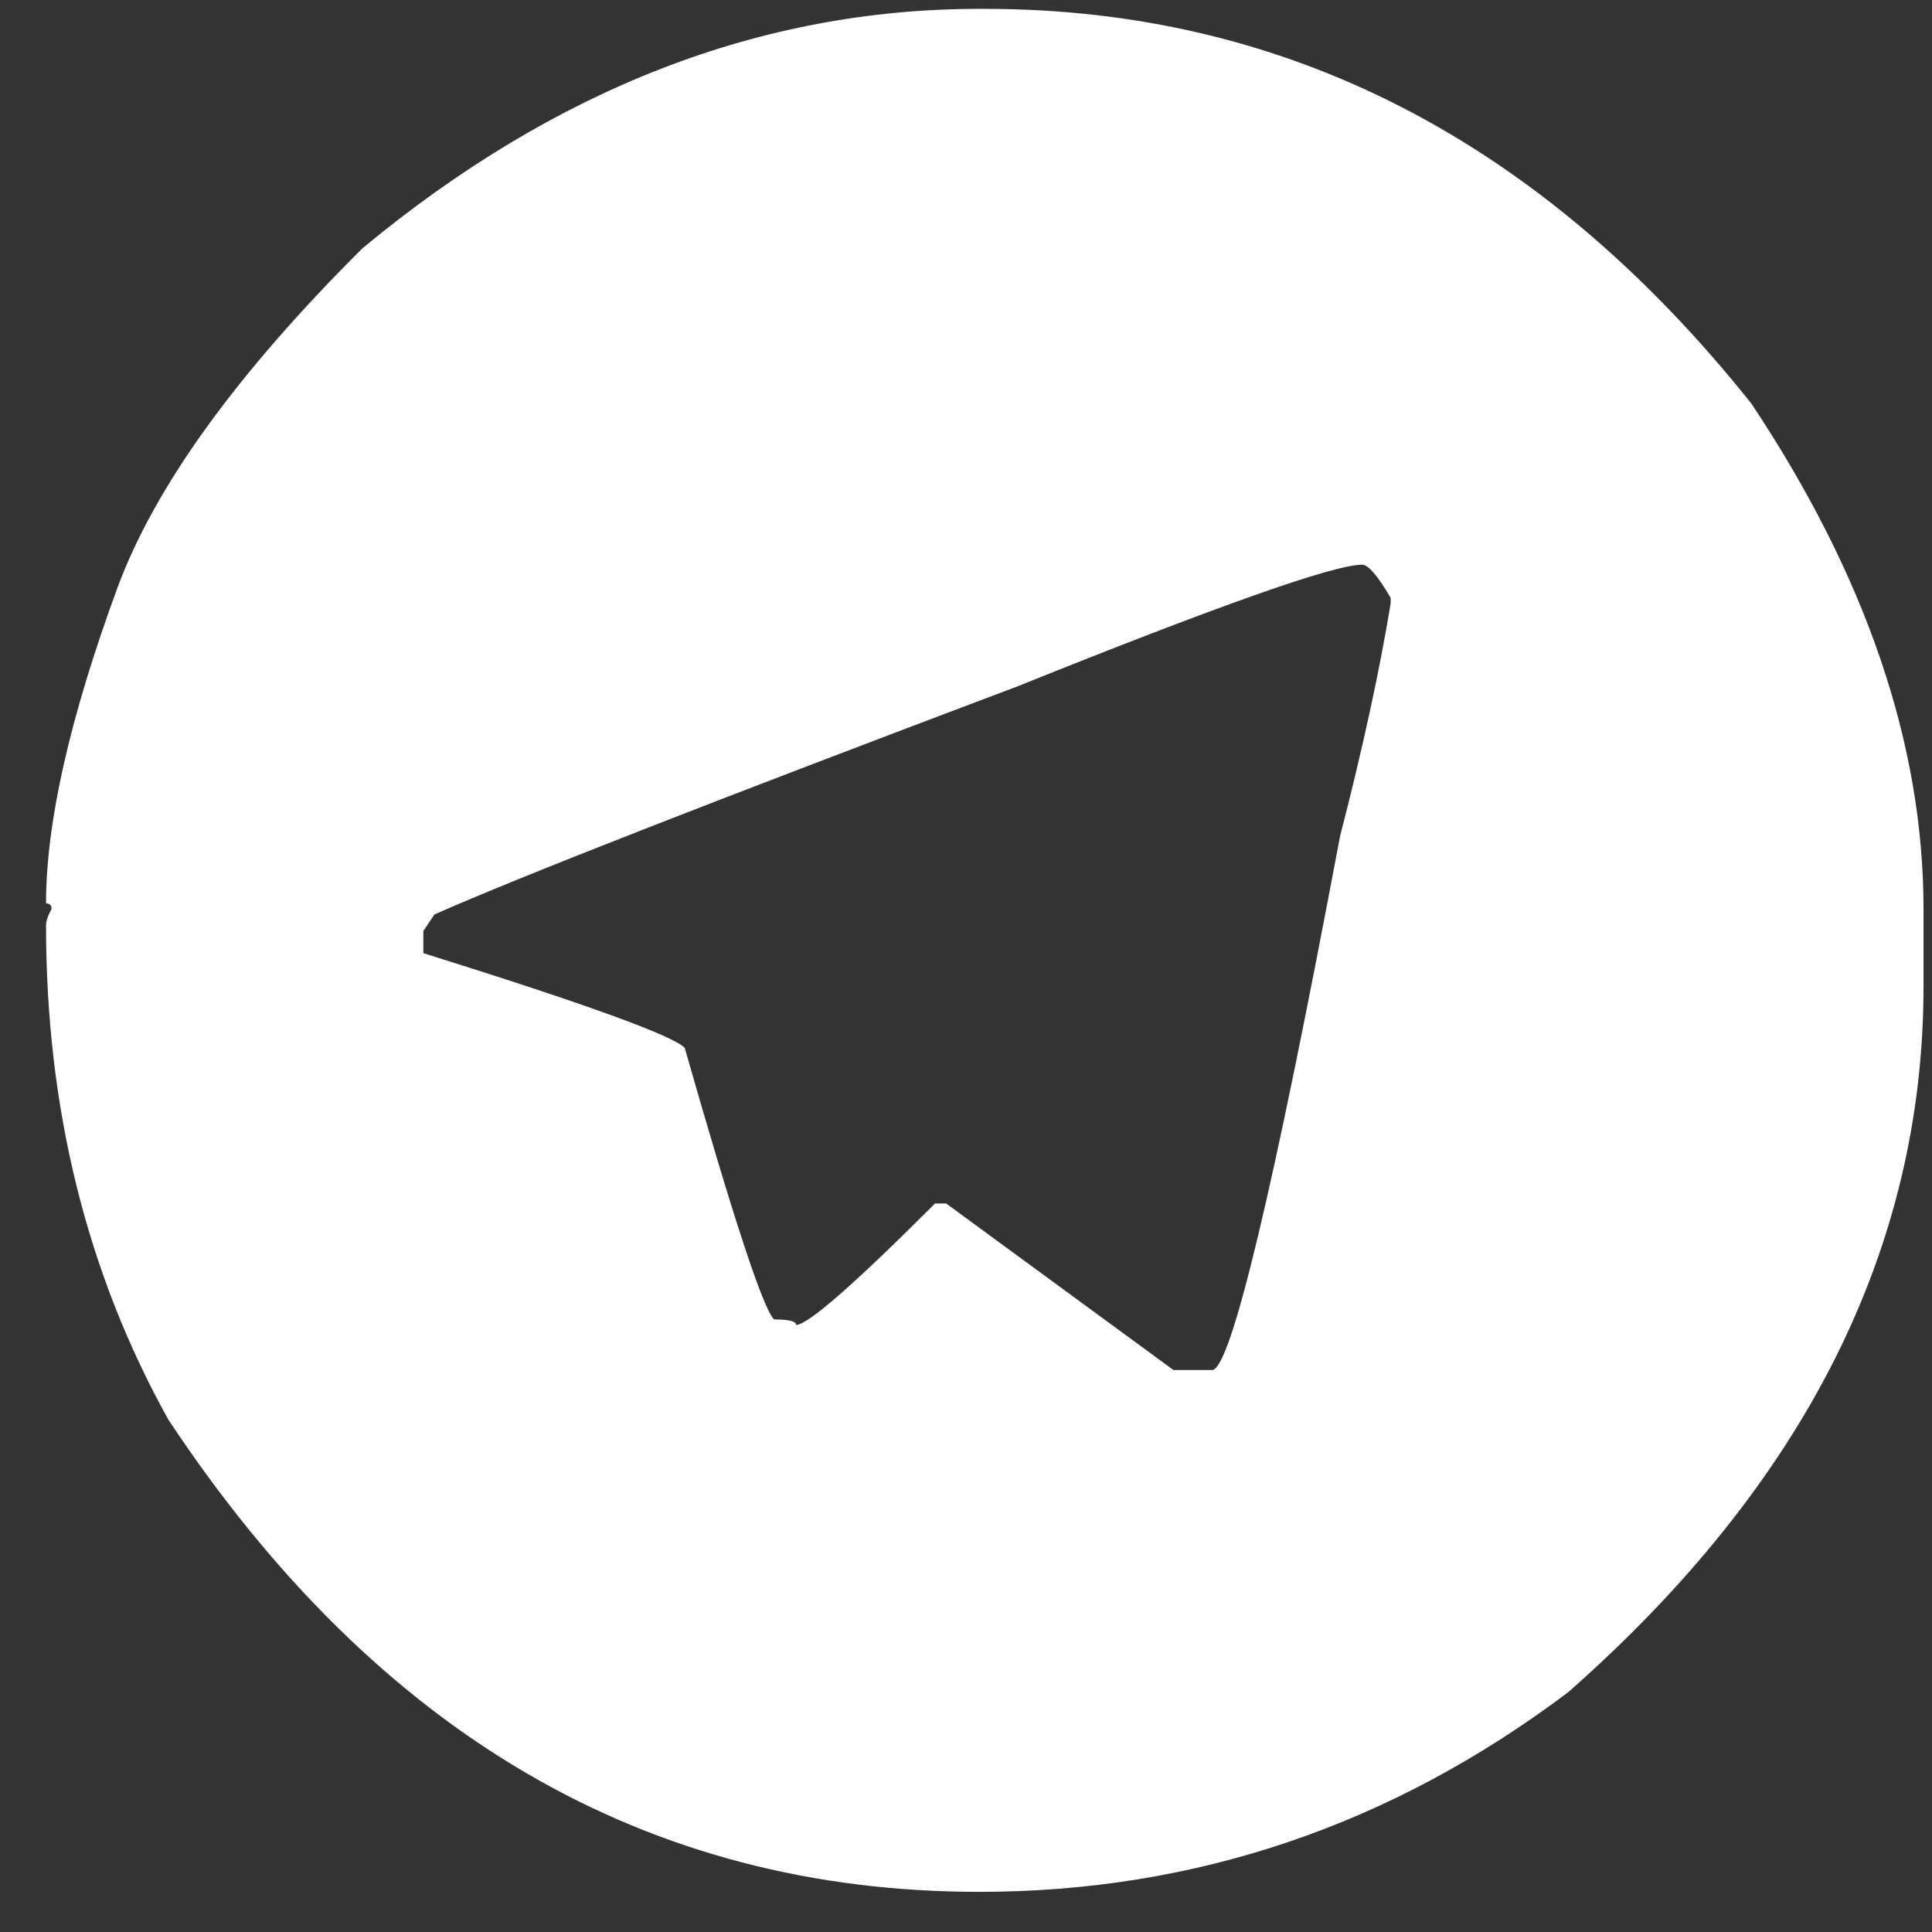 <svg width="41" height="41" viewBox="0 0 41 41" fill="none" xmlns="http://www.w3.org/2000/svg">
<rect x="0" y="0" width="41" height="41" fill="#333333" stroke="none"/>
<path d="M20.781 0.188H20.898C27.292 0.188 32.715 2.98 37.168 8.566C39.603 12.225 40.82 15.8 40.82 19.289V20.93C40.82 26.49 38.307 31.483 33.281 35.91C29.531 38.736 25.365 40.148 20.781 40.148C13.737 40.148 8.001 36.809 3.574 30.129C1.842 27.017 0.977 23.521 0.977 19.641C0.977 19.549 1.016 19.432 1.094 19.289C1.094 19.211 1.055 19.172 0.977 19.172C0.977 17.453 1.484 15.213 2.5 12.453C3.294 10.318 5.026 7.922 7.695 5.266C11.784 1.88 16.146 0.188 20.781 0.188ZM8.984 19.758V20.227C12.435 21.307 14.284 21.978 14.531 22.238C15.56 25.845 16.191 27.766 16.426 28C16.738 28 16.895 28.039 16.895 28.117C17.142 28.117 18.125 27.258 19.844 25.539H20.078L24.902 29.074H25.723C26.113 29.074 27.018 25.298 28.438 17.746C28.919 15.884 29.277 14.237 29.512 12.805V12.688C29.238 12.219 29.037 11.984 28.906 11.984C28.307 11.984 25.872 12.844 21.602 14.562C15.143 16.997 11.016 18.612 9.219 19.406L8.984 19.758Z" fill="white"/>
</svg>

